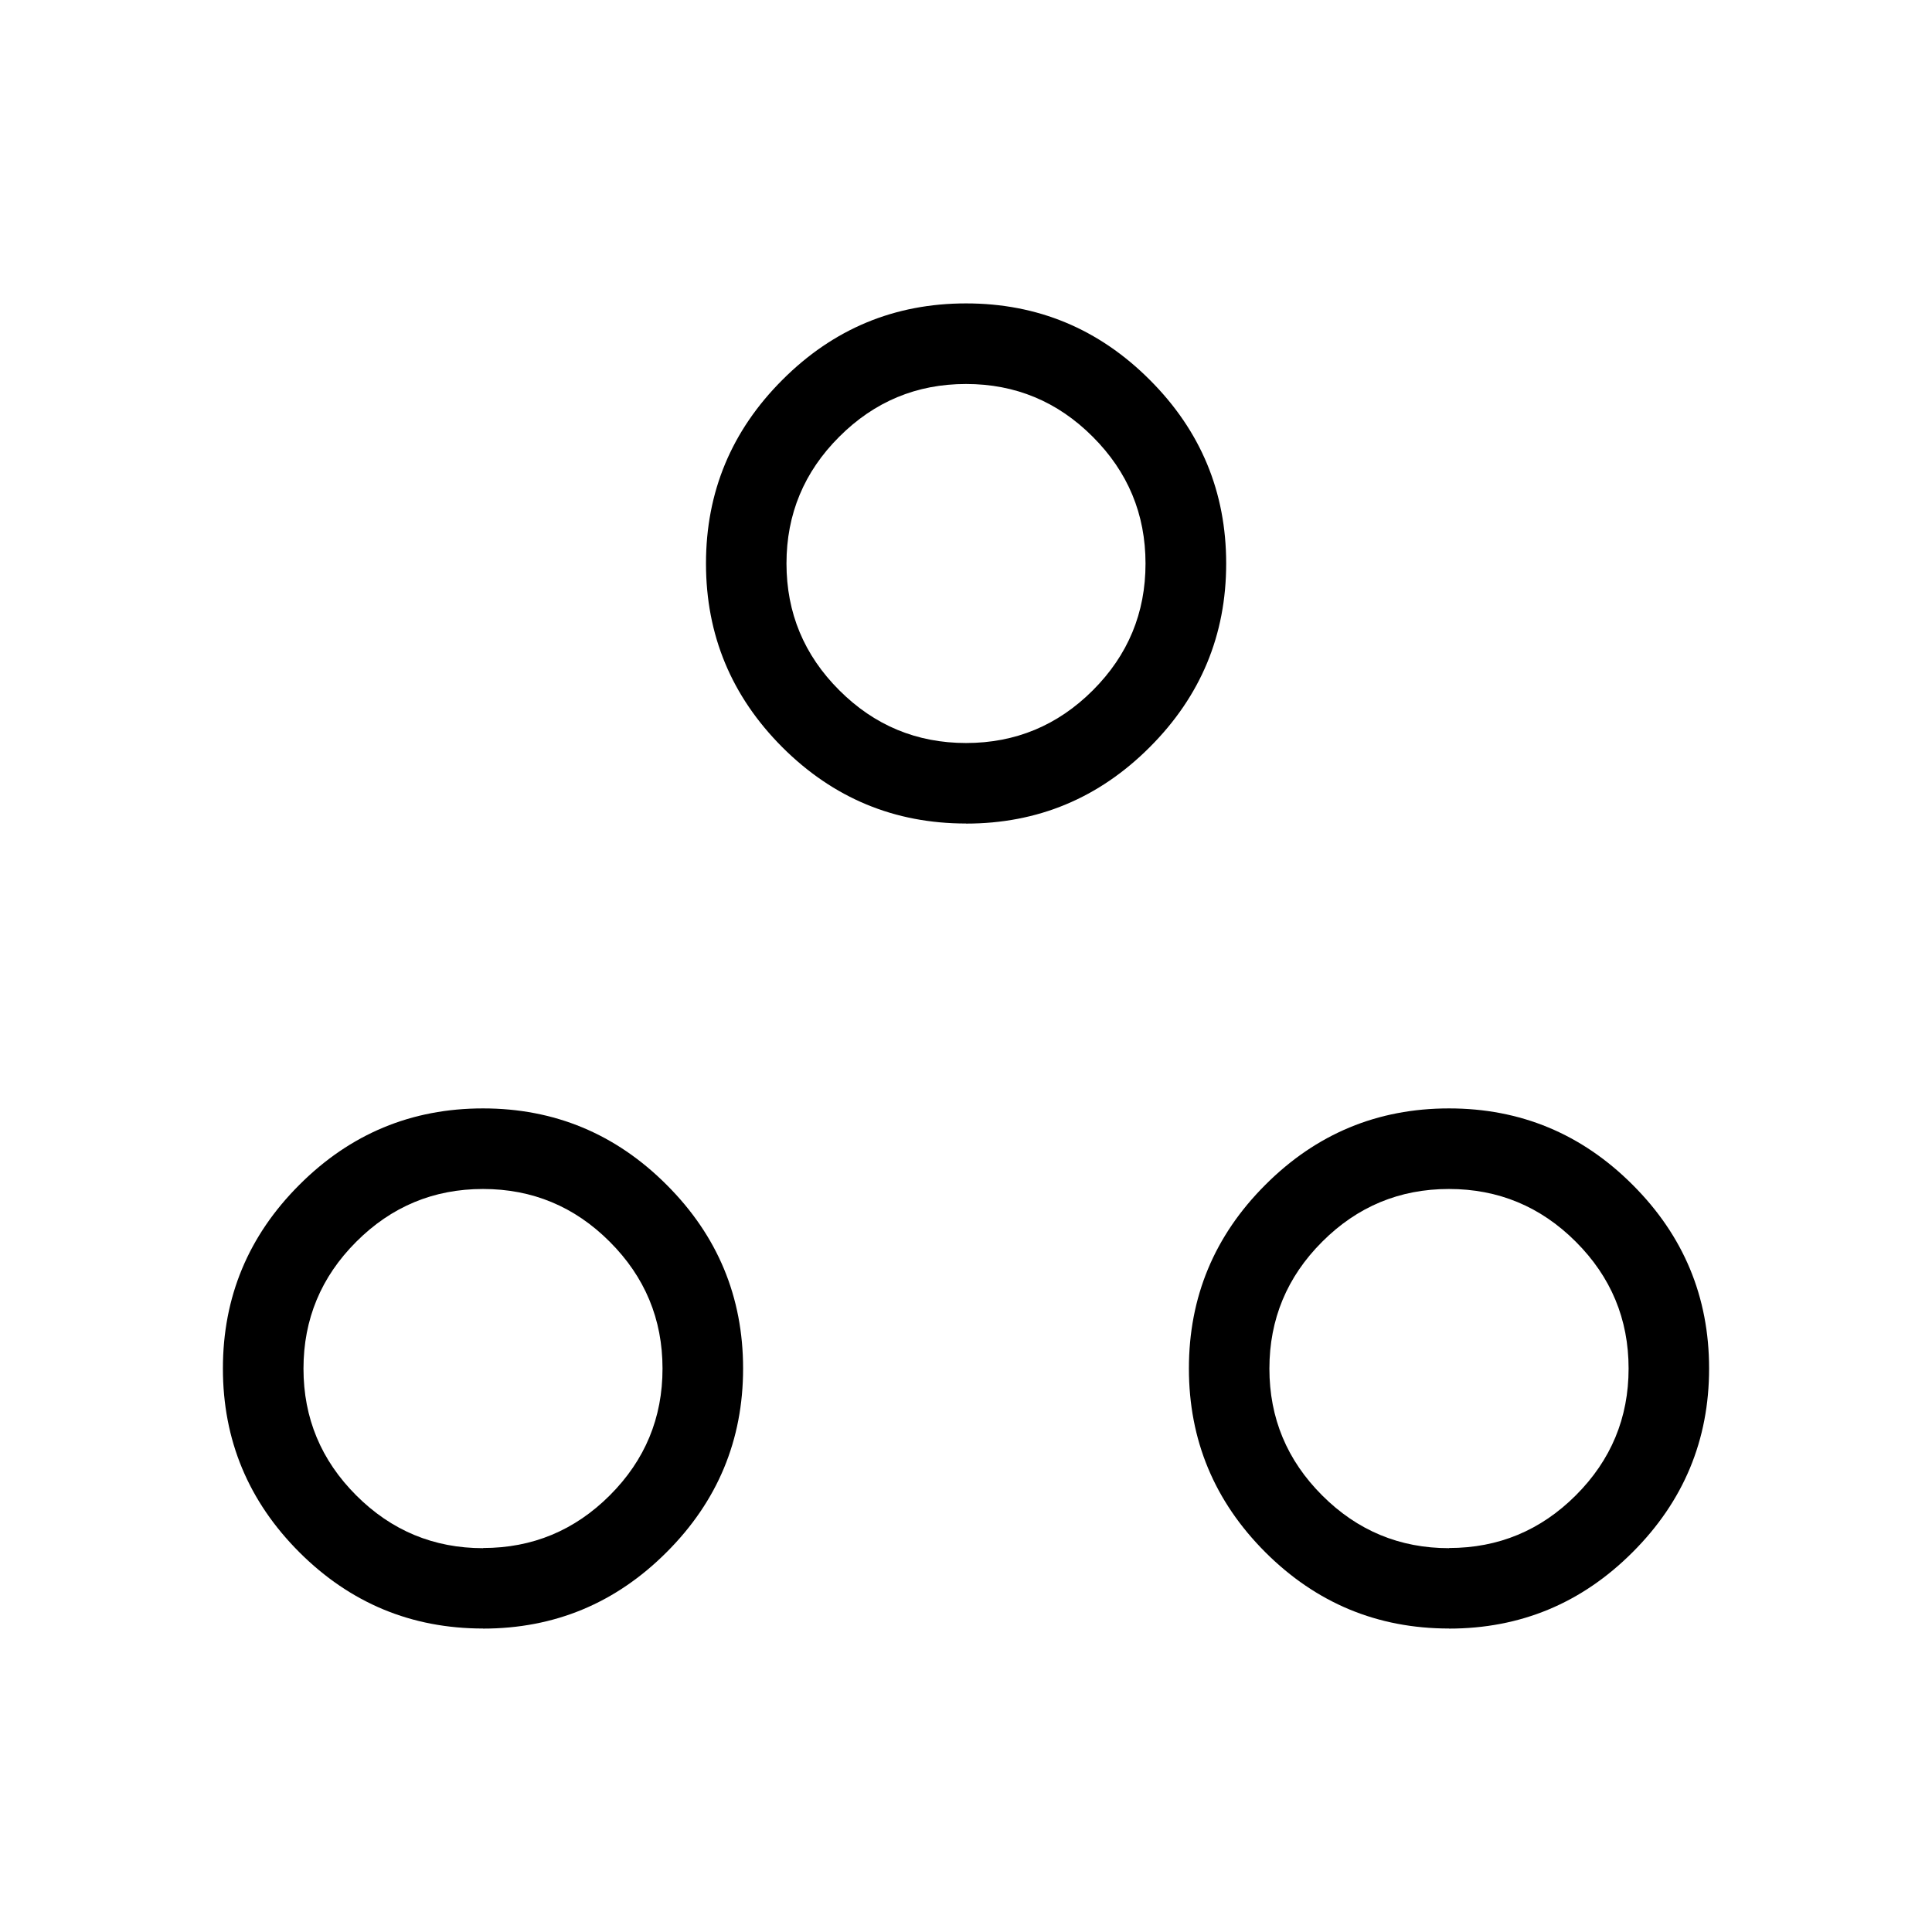 <svg xmlns="http://www.w3.org/2000/svg" width="200" height="200" viewBox="0 0 24 24"><path fill="currentColor" d="M6 20.23q-1.333 0-2.282-.948q-.949-.95-.949-2.282q0-1.333.95-2.282q.948-.949 2.281-.949q1.333 0 2.282.95q.949.948.949 2.281q0 1.333-.95 2.282q-.948.949-2.281.949Zm12 0q-1.333 0-2.282-.948q-.949-.95-.949-2.282q0-1.333.95-2.282q.948-.949 2.281-.949q1.333 0 2.282.95q.949.948.949 2.281q0 1.333-.95 2.282q-.948.949-2.281.949Zm-12-1q.921 0 1.576-.655T8.23 17q0-.92-.656-1.575Q6.92 14.77 6 14.77t-1.575.656q-.655.655-.655 1.576q0 .92.656 1.575q.655.655 1.576.655Zm12 0q.921 0 1.576-.655T20.231 17q0-.92-.656-1.575q-.655-.655-1.576-.655q-.92 0-1.575.656q-.655.655-.655 1.576q0 .92.656 1.575q.655.655 1.576.655Zm-6-9q-1.333 0-2.282-.948Q8.77 8.332 8.77 7q0-1.333.95-2.282q.948-.949 2.281-.949q1.333 0 2.282.95q.949.948.949 2.281q0 1.333-.95 2.282q-.948.949-2.281.949Zm0-1q.921 0 1.576-.655T14.23 7q0-.92-.656-1.575Q12.92 4.77 12 4.77t-1.575.656Q9.77 6.08 9.77 7t.656 1.575q.655.655 1.576.655ZM12 7Zm6 10ZM6 17Z"/></svg>